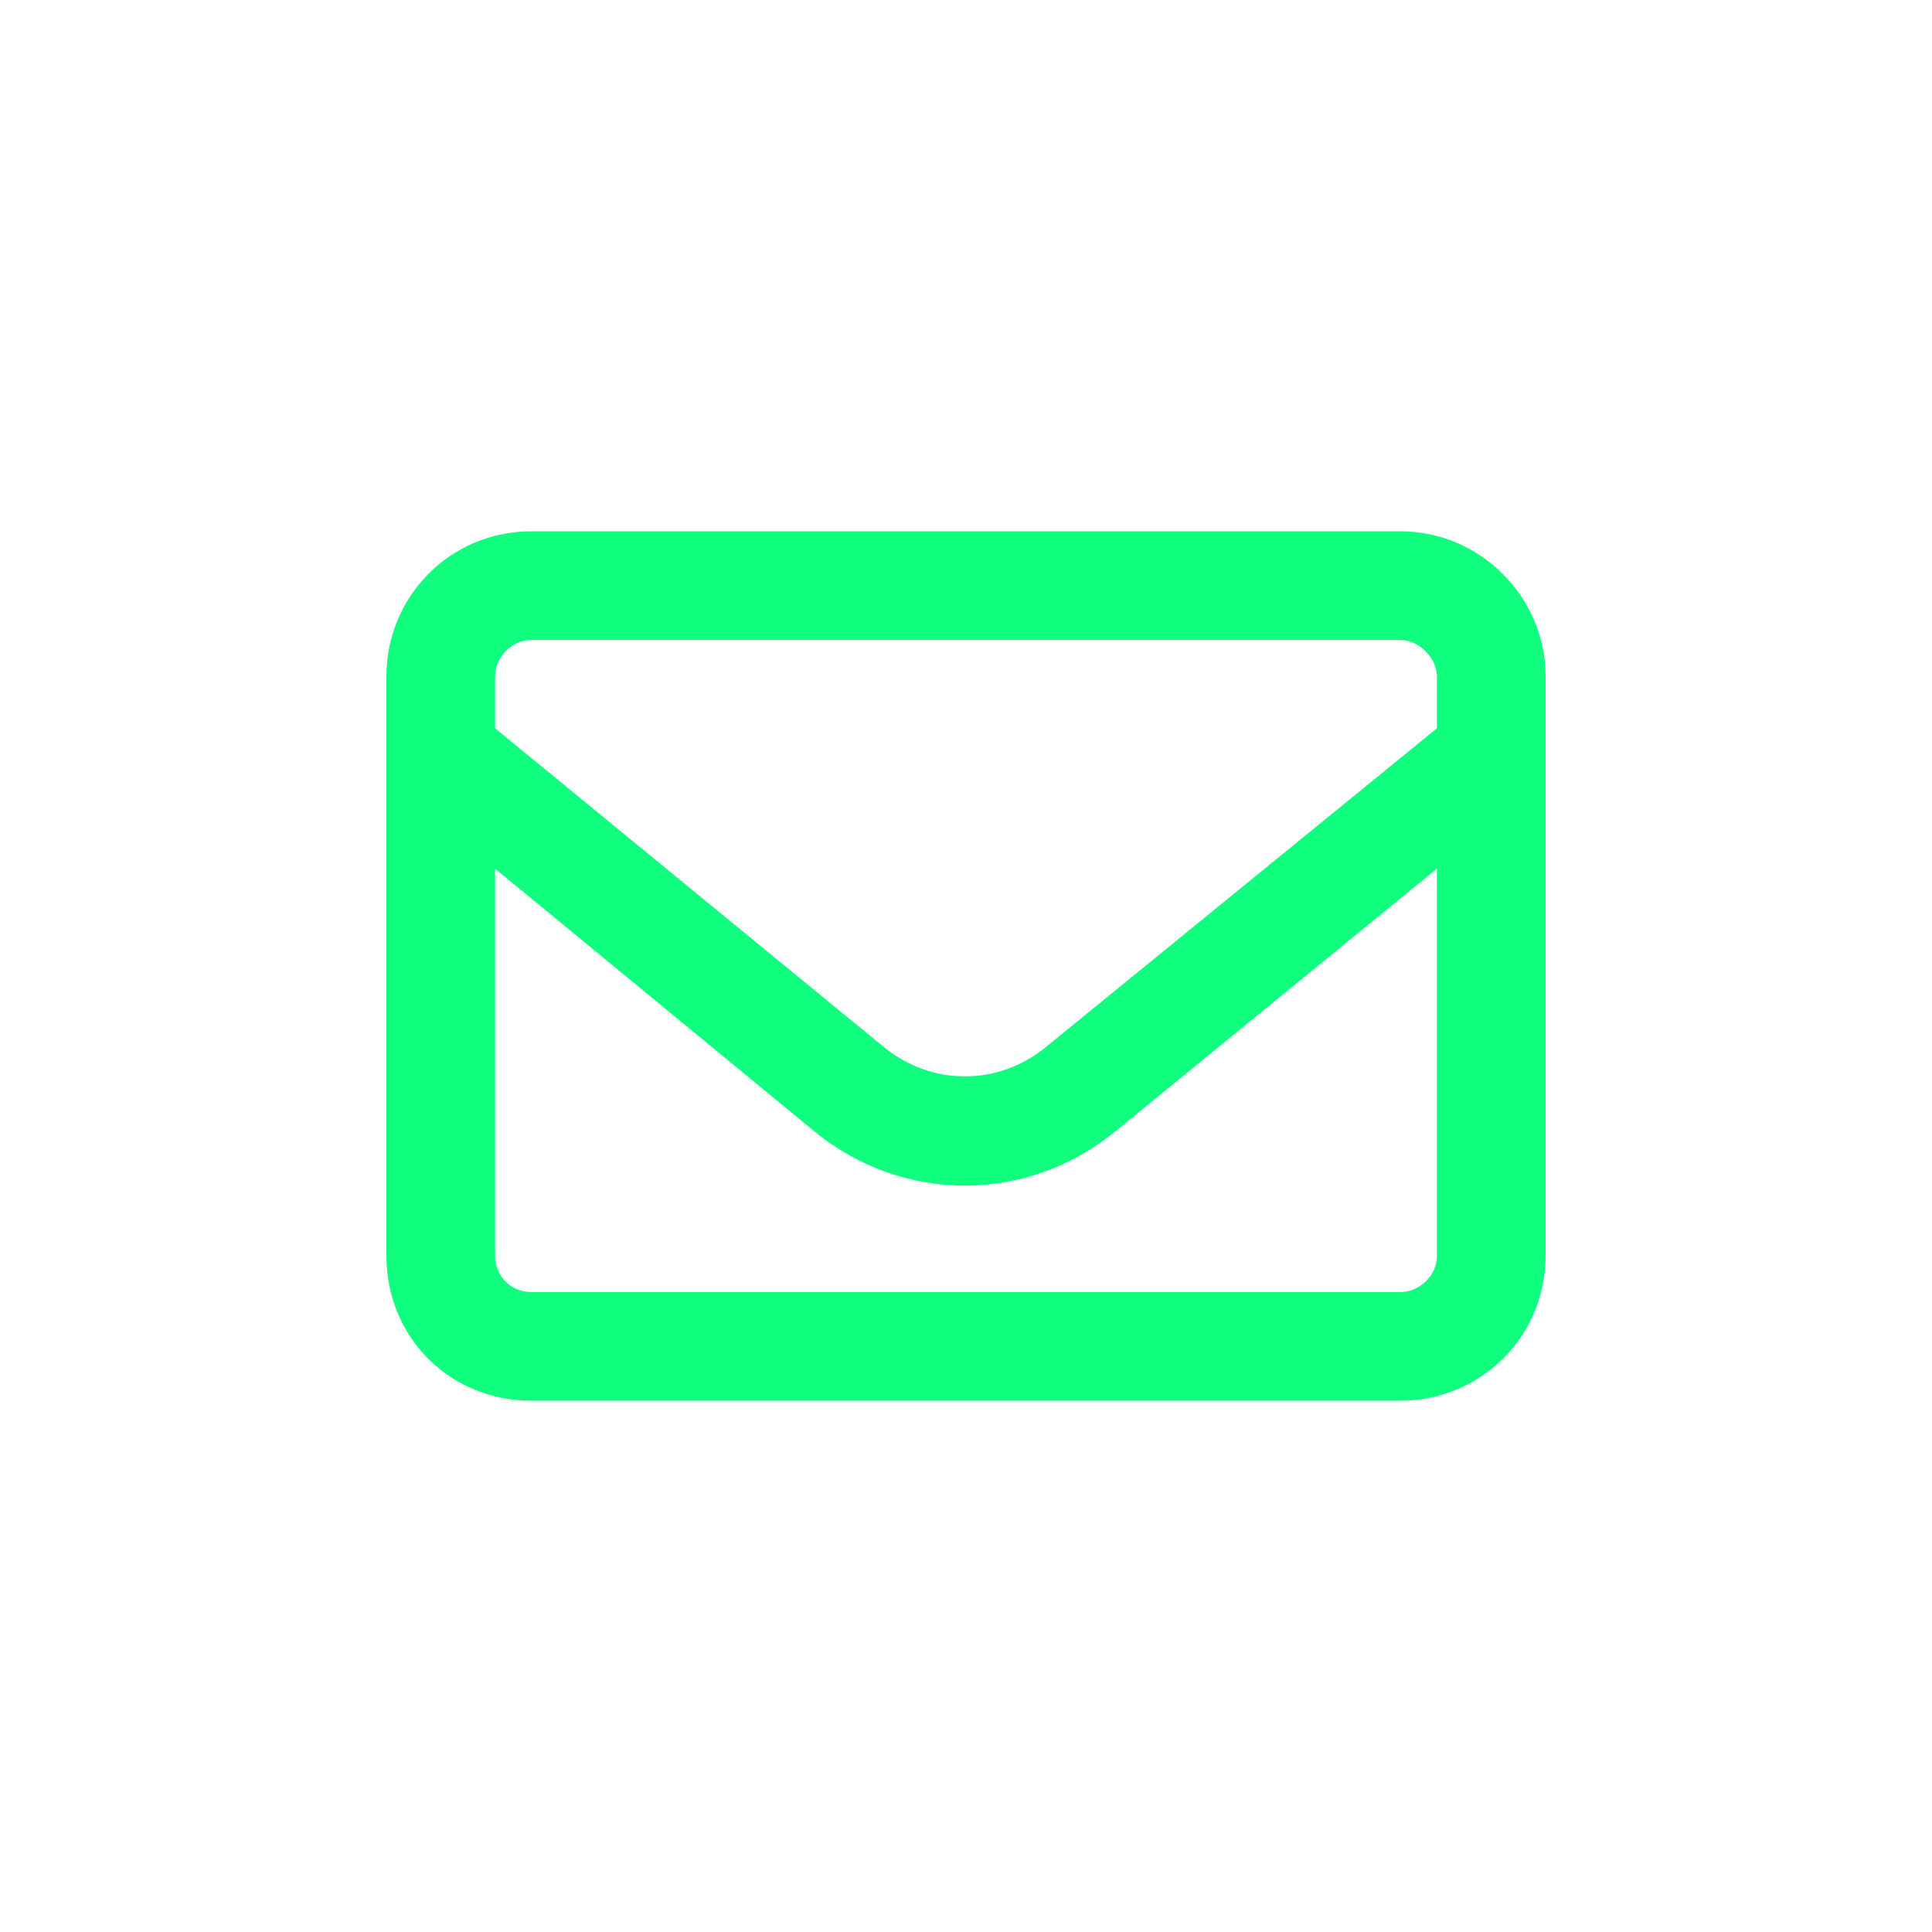 <svg width="40" height="40" viewBox="0 0 40 40" fill="none" xmlns="http://www.w3.org/2000/svg">
<path d="M8 14C8 12.359 9.312 11 11 11H29C30.641 11 32 12.359 32 14V26C32 27.688 30.641 29 29 29H11C9.312 29 8 27.688 8 26V14ZM10.25 14V15.078L18.312 21.688C19.297 22.484 20.656 22.484 21.641 21.688L29.75 15.078V14C29.75 13.625 29.375 13.25 29 13.25H11C10.578 13.25 10.25 13.625 10.25 14ZM10.25 17.984V26C10.25 26.422 10.578 26.75 11 26.75H29C29.375 26.75 29.75 26.422 29.75 26V17.984L23.094 23.422C21.266 24.922 18.688 24.922 16.859 23.422L10.25 17.984Z" fill="#11FF7E"/>
</svg>
